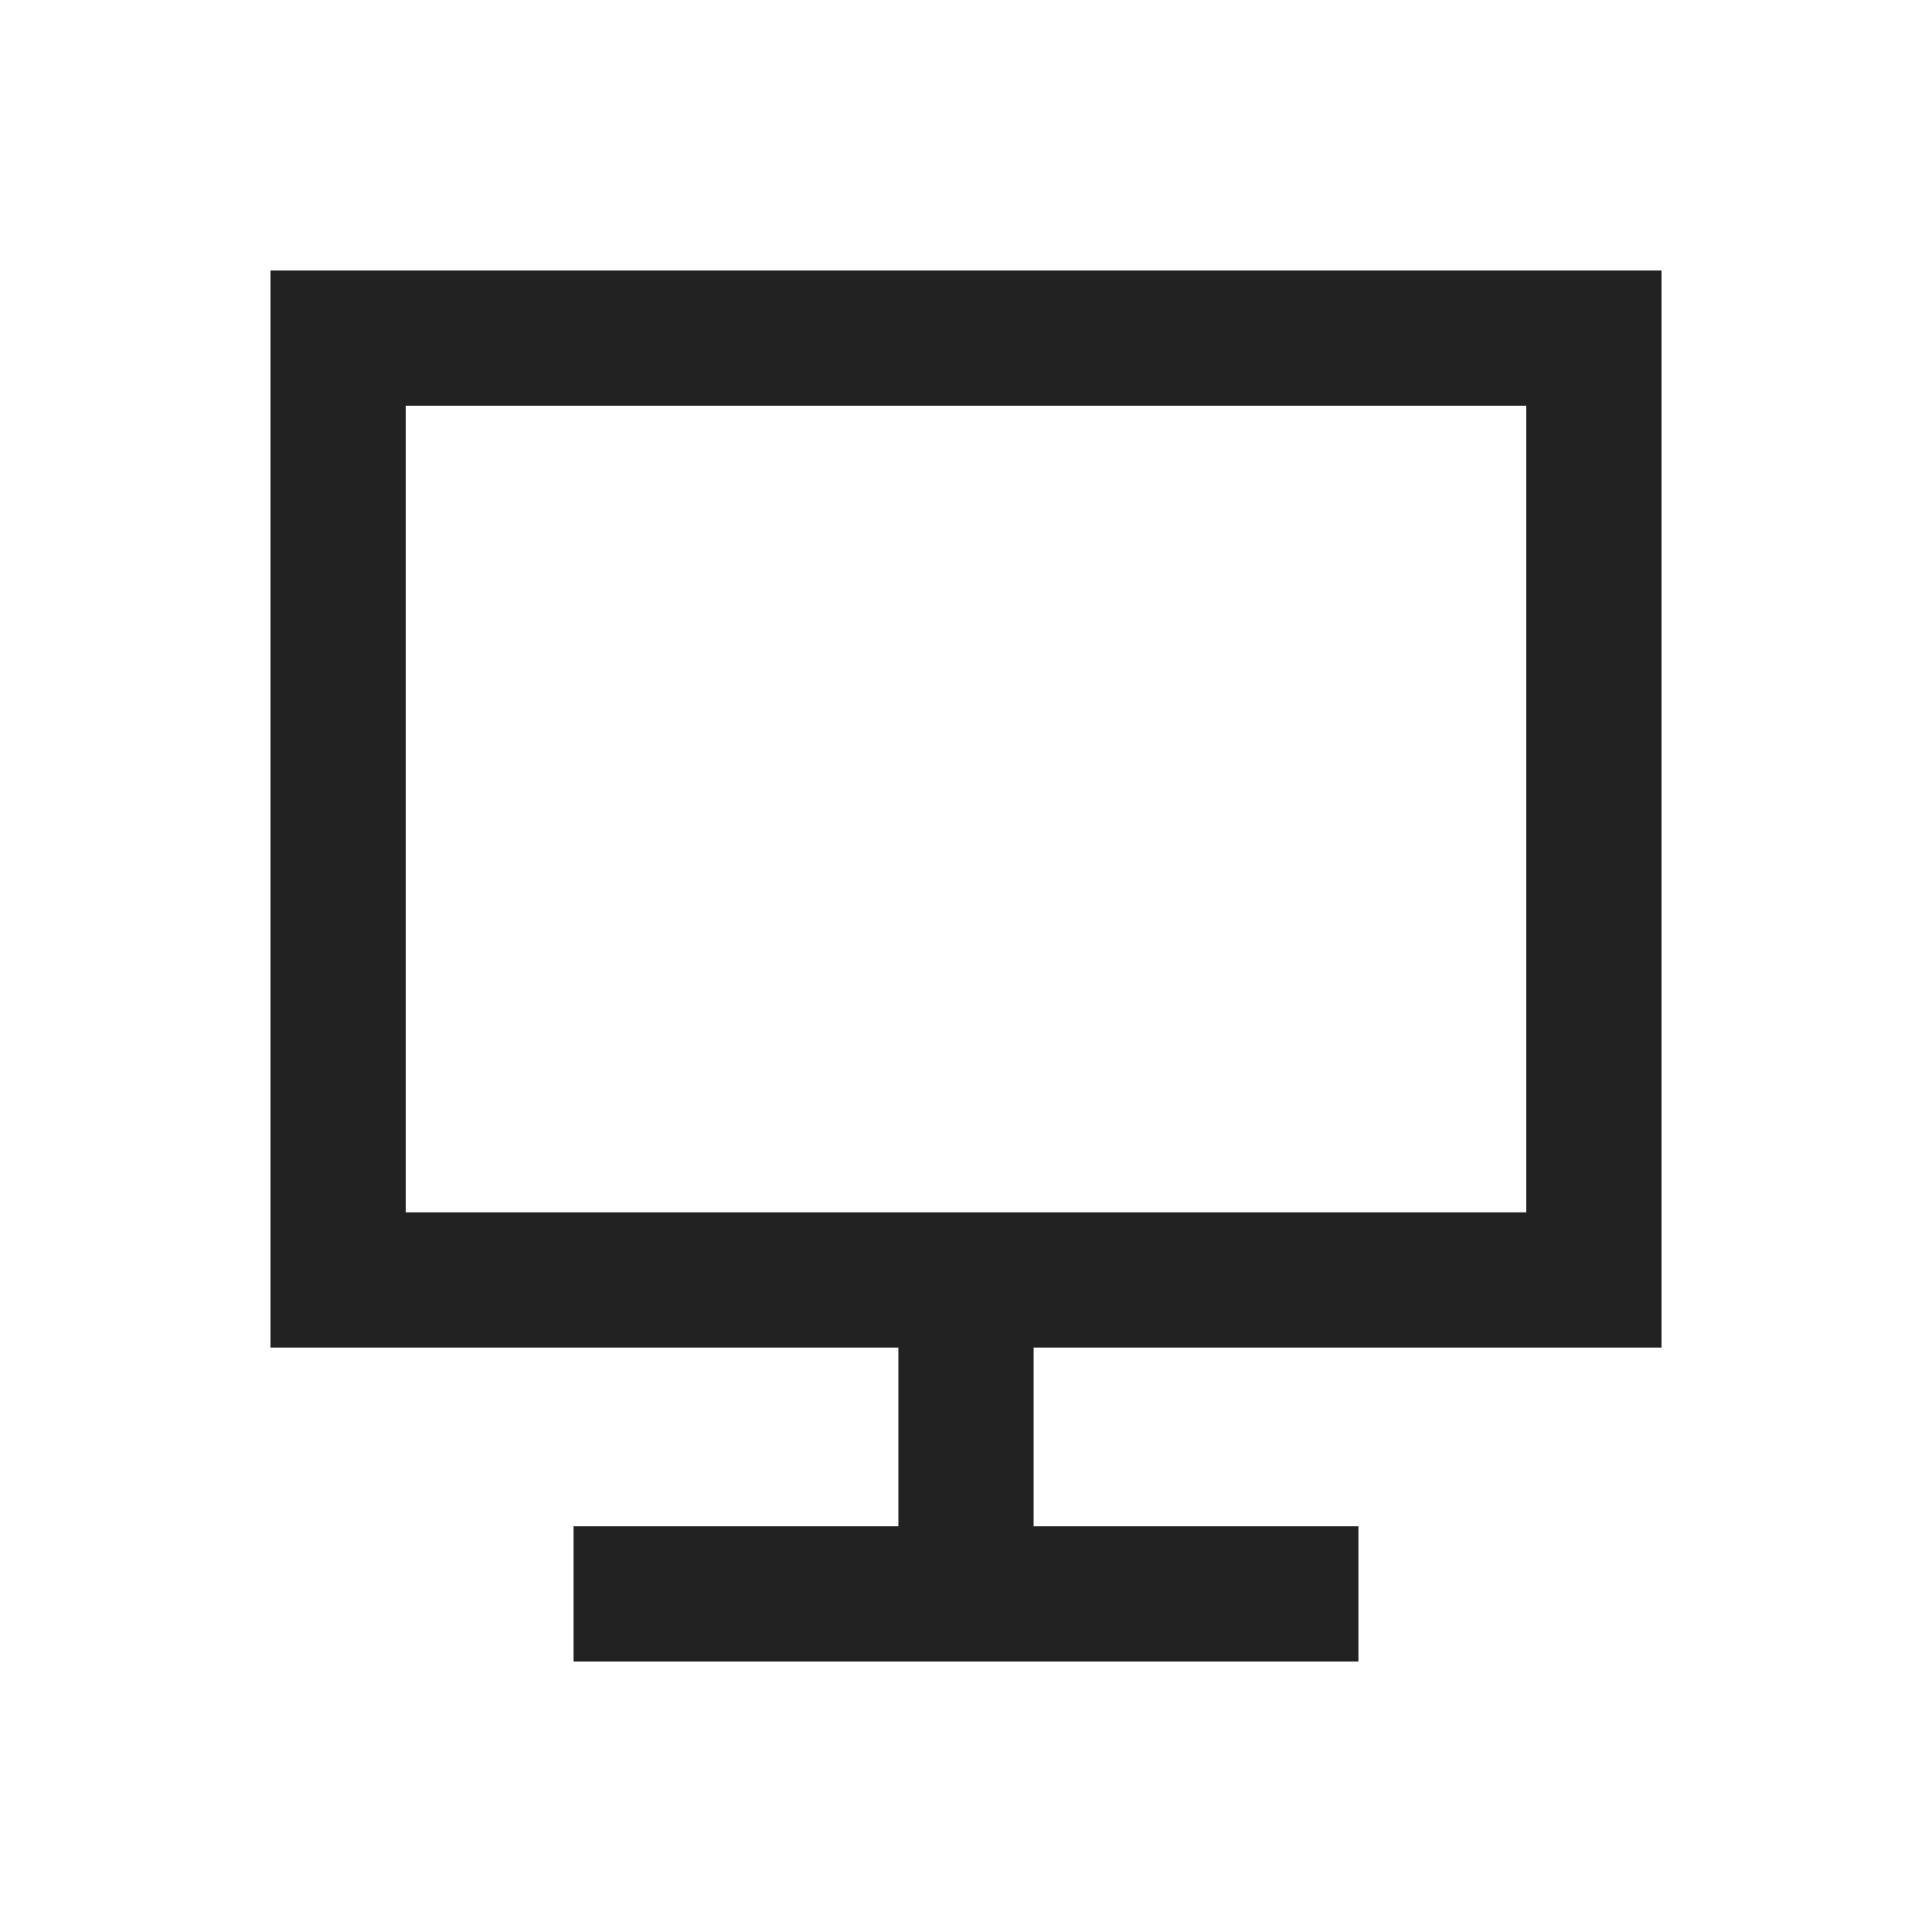 <svg width="40" height="40" viewBox="0 0 40 40" fill="none" xmlns="http://www.w3.org/2000/svg">
<rect x="7" y="7" width="26" height="19.5" stroke="#222222" stroke-width="2.8"/>
<path d="M20 27.312V33" stroke="#222222" stroke-width="2.8"/>
<path d="M11.875 33L28.125 33" stroke="#222222" stroke-width="2.8"/>
</svg>
